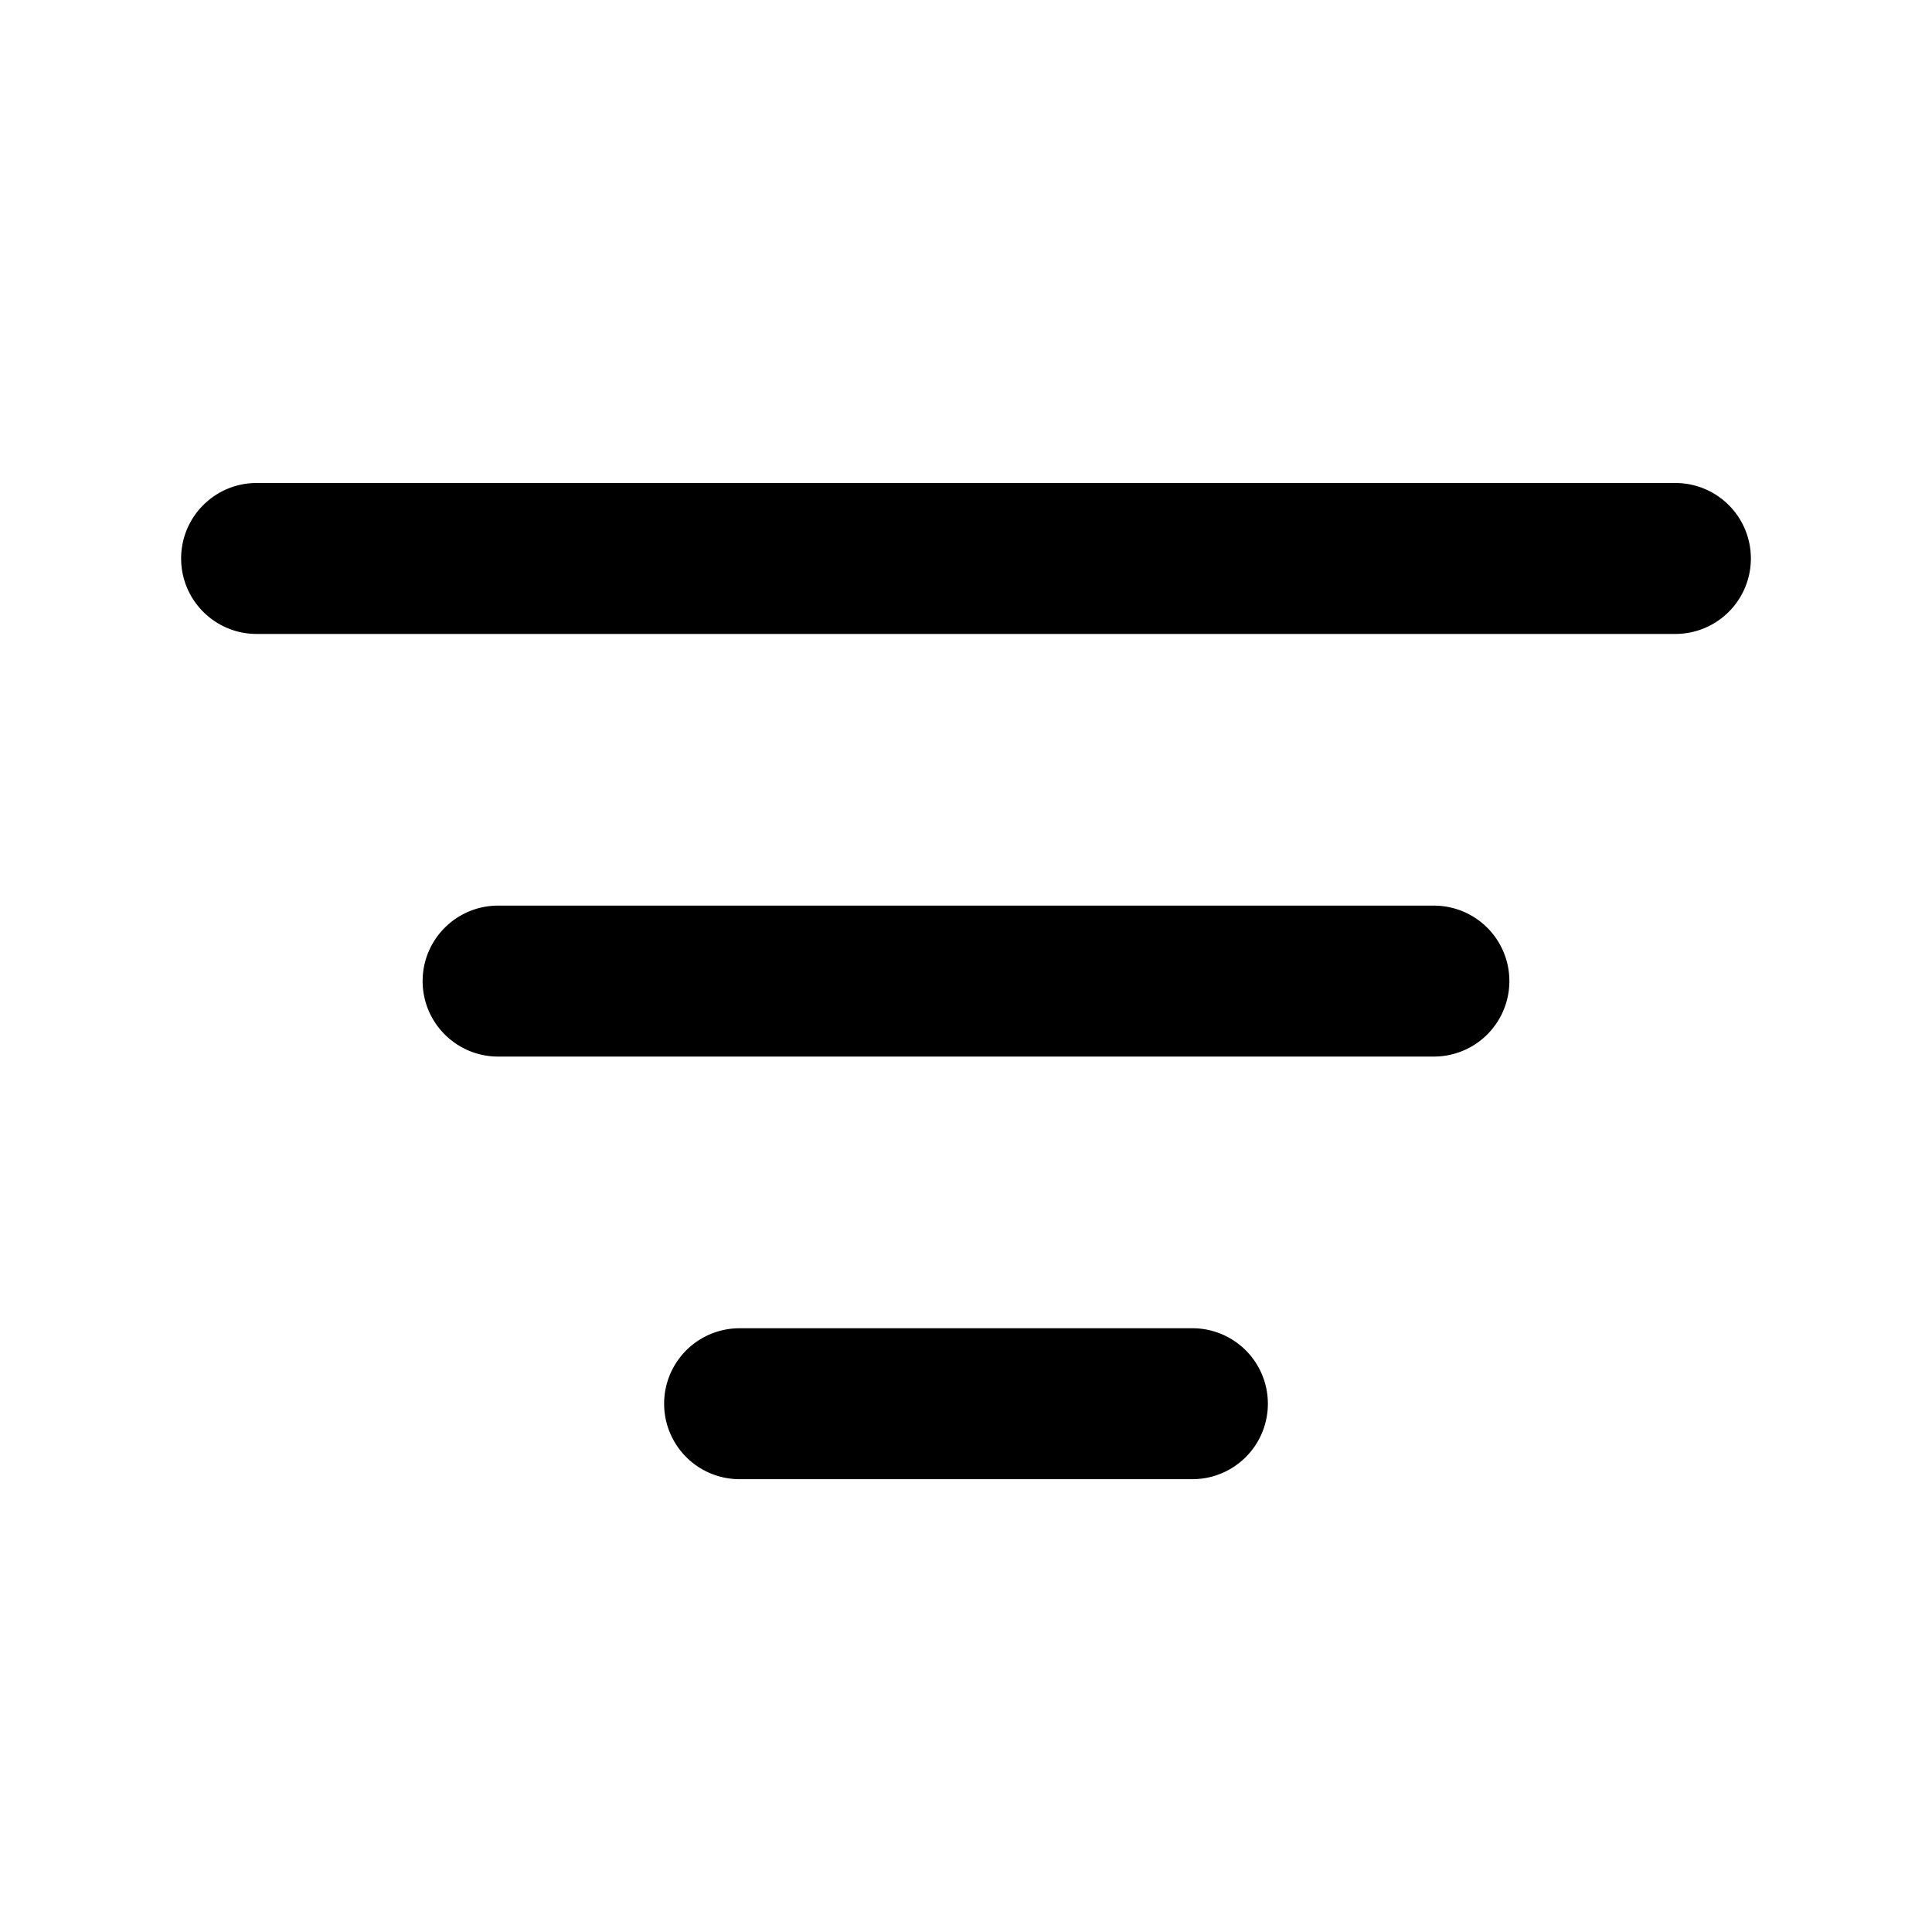 <svg width="32" height="32" viewBox="0 0 32 32" xmlns="http://www.w3.org/2000/svg"><path d="M3 9.25C3 8.56 3.56 8 4.25 8h23.5a1.25 1.25 0 1 1 0 2.5H4.25C3.56 10.5 3 9.94 3 9.25Zm4 7c0-.69.56-1.25 1.25-1.25h15.5a1.25 1.25 0 1 1 0 2.5H8.25c-.69 0-1.25-.56-1.25-1.25ZM12.25 22a1.25 1.25 0 1 0 0 2.5h7.5a1.25 1.25 0 1 0 0-2.5h-7.5Z"/></svg>